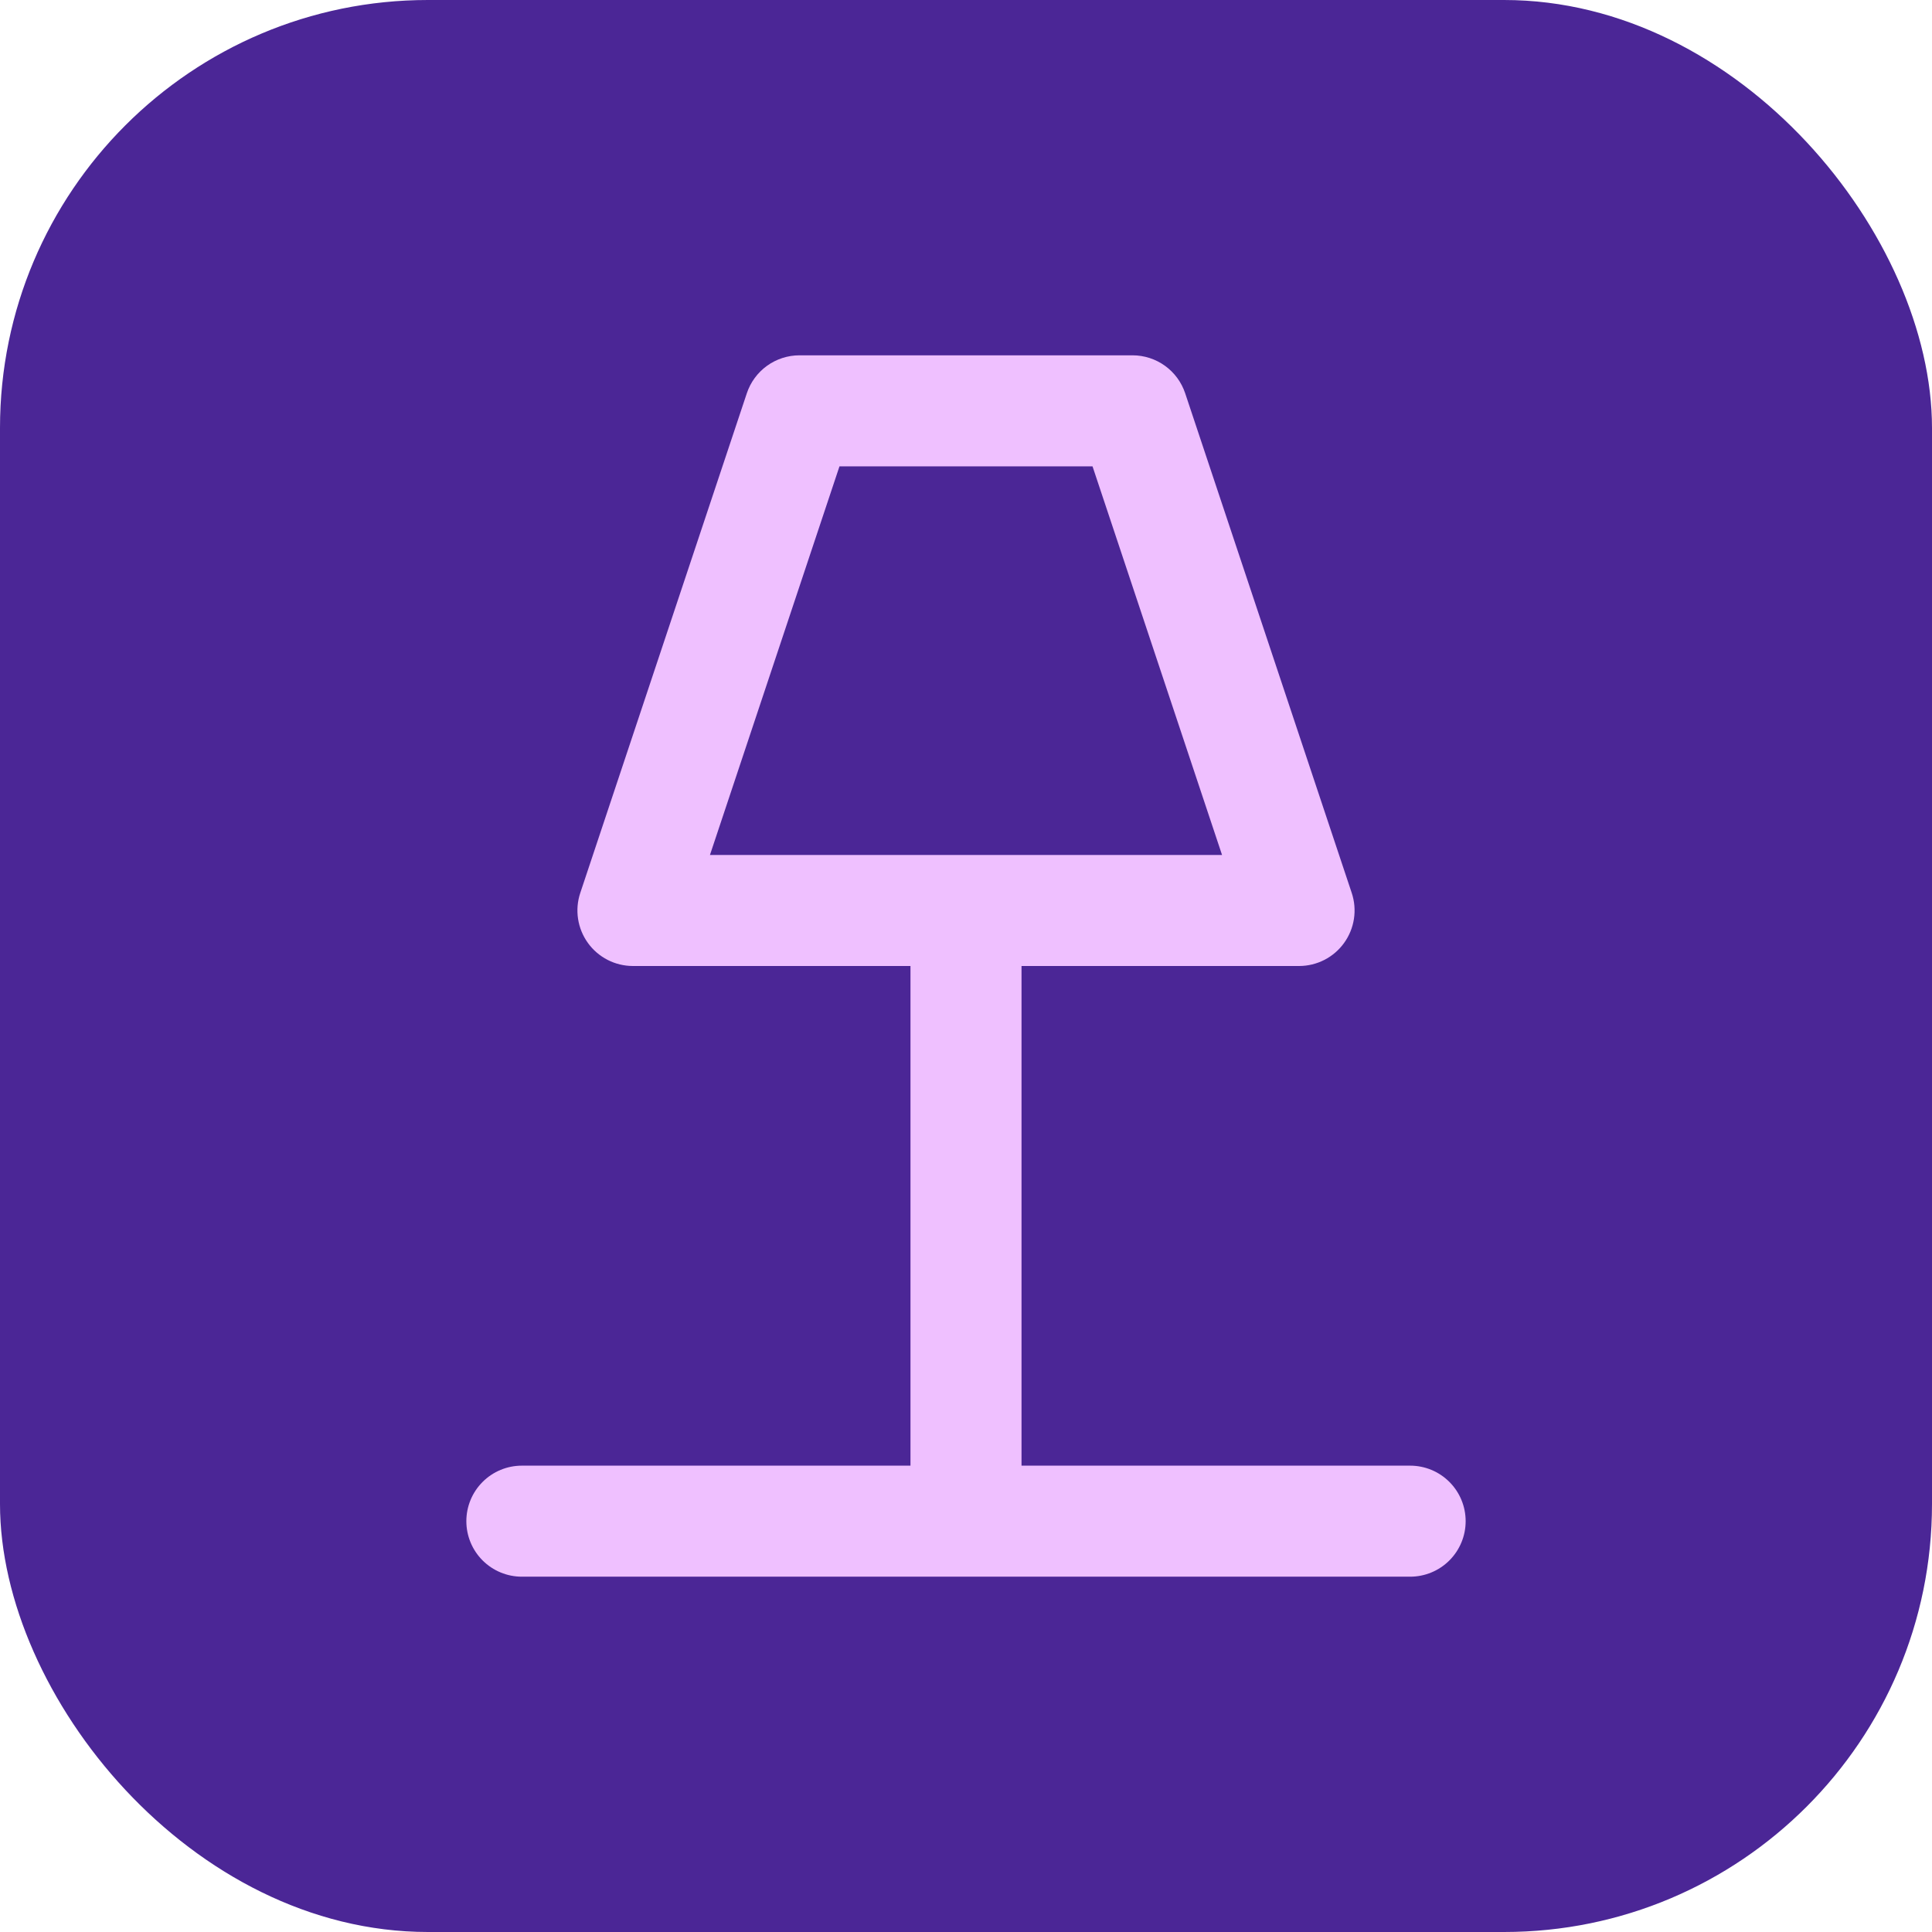 <svg width="232" height="232" viewBox="0 0 232 232" fill="none" xmlns="http://www.w3.org/2000/svg">
<rect width="232" height="232" rx="51.392" fill="#4B2696"/>
<path d="M62.667 189.333H169.333C171.101 189.333 172.797 188.631 174.047 187.381C175.298 186.131 176 184.435 176 182.667C176 180.899 175.298 179.203 174.047 177.953C172.797 176.702 171.101 176 169.333 176H122.667V116H156C157.056 115.999 158.096 115.748 159.036 115.266C159.975 114.785 160.787 114.087 161.404 113.23C162.021 112.373 162.426 111.382 162.585 110.339C162.745 109.295 162.654 108.228 162.32 107.227L142.32 47.227C141.878 45.9 141.03 44.745 139.896 43.927C138.761 43.109 137.399 42.668 136 42.667H96C94.601 42.668 93.239 43.109 92.104 43.927C90.97 44.745 90.122 45.9 89.68 47.227L69.68 107.227C69.346 108.228 69.255 109.295 69.415 110.339C69.574 111.382 69.979 112.373 70.596 113.23C71.213 114.087 72.025 114.785 72.964 115.266C73.904 115.748 74.944 115.999 76 116H109.333V176H62.667C60.899 176 59.203 176.702 57.953 177.953C56.702 179.203 56 180.899 56 182.667C56 184.435 56.702 186.131 57.953 187.381C59.203 188.631 60.899 189.333 62.667 189.333ZM100.807 56H131.193L146.747 102.667H85.253L100.807 56Z" fill="#EFC0FF"/>
</svg>
